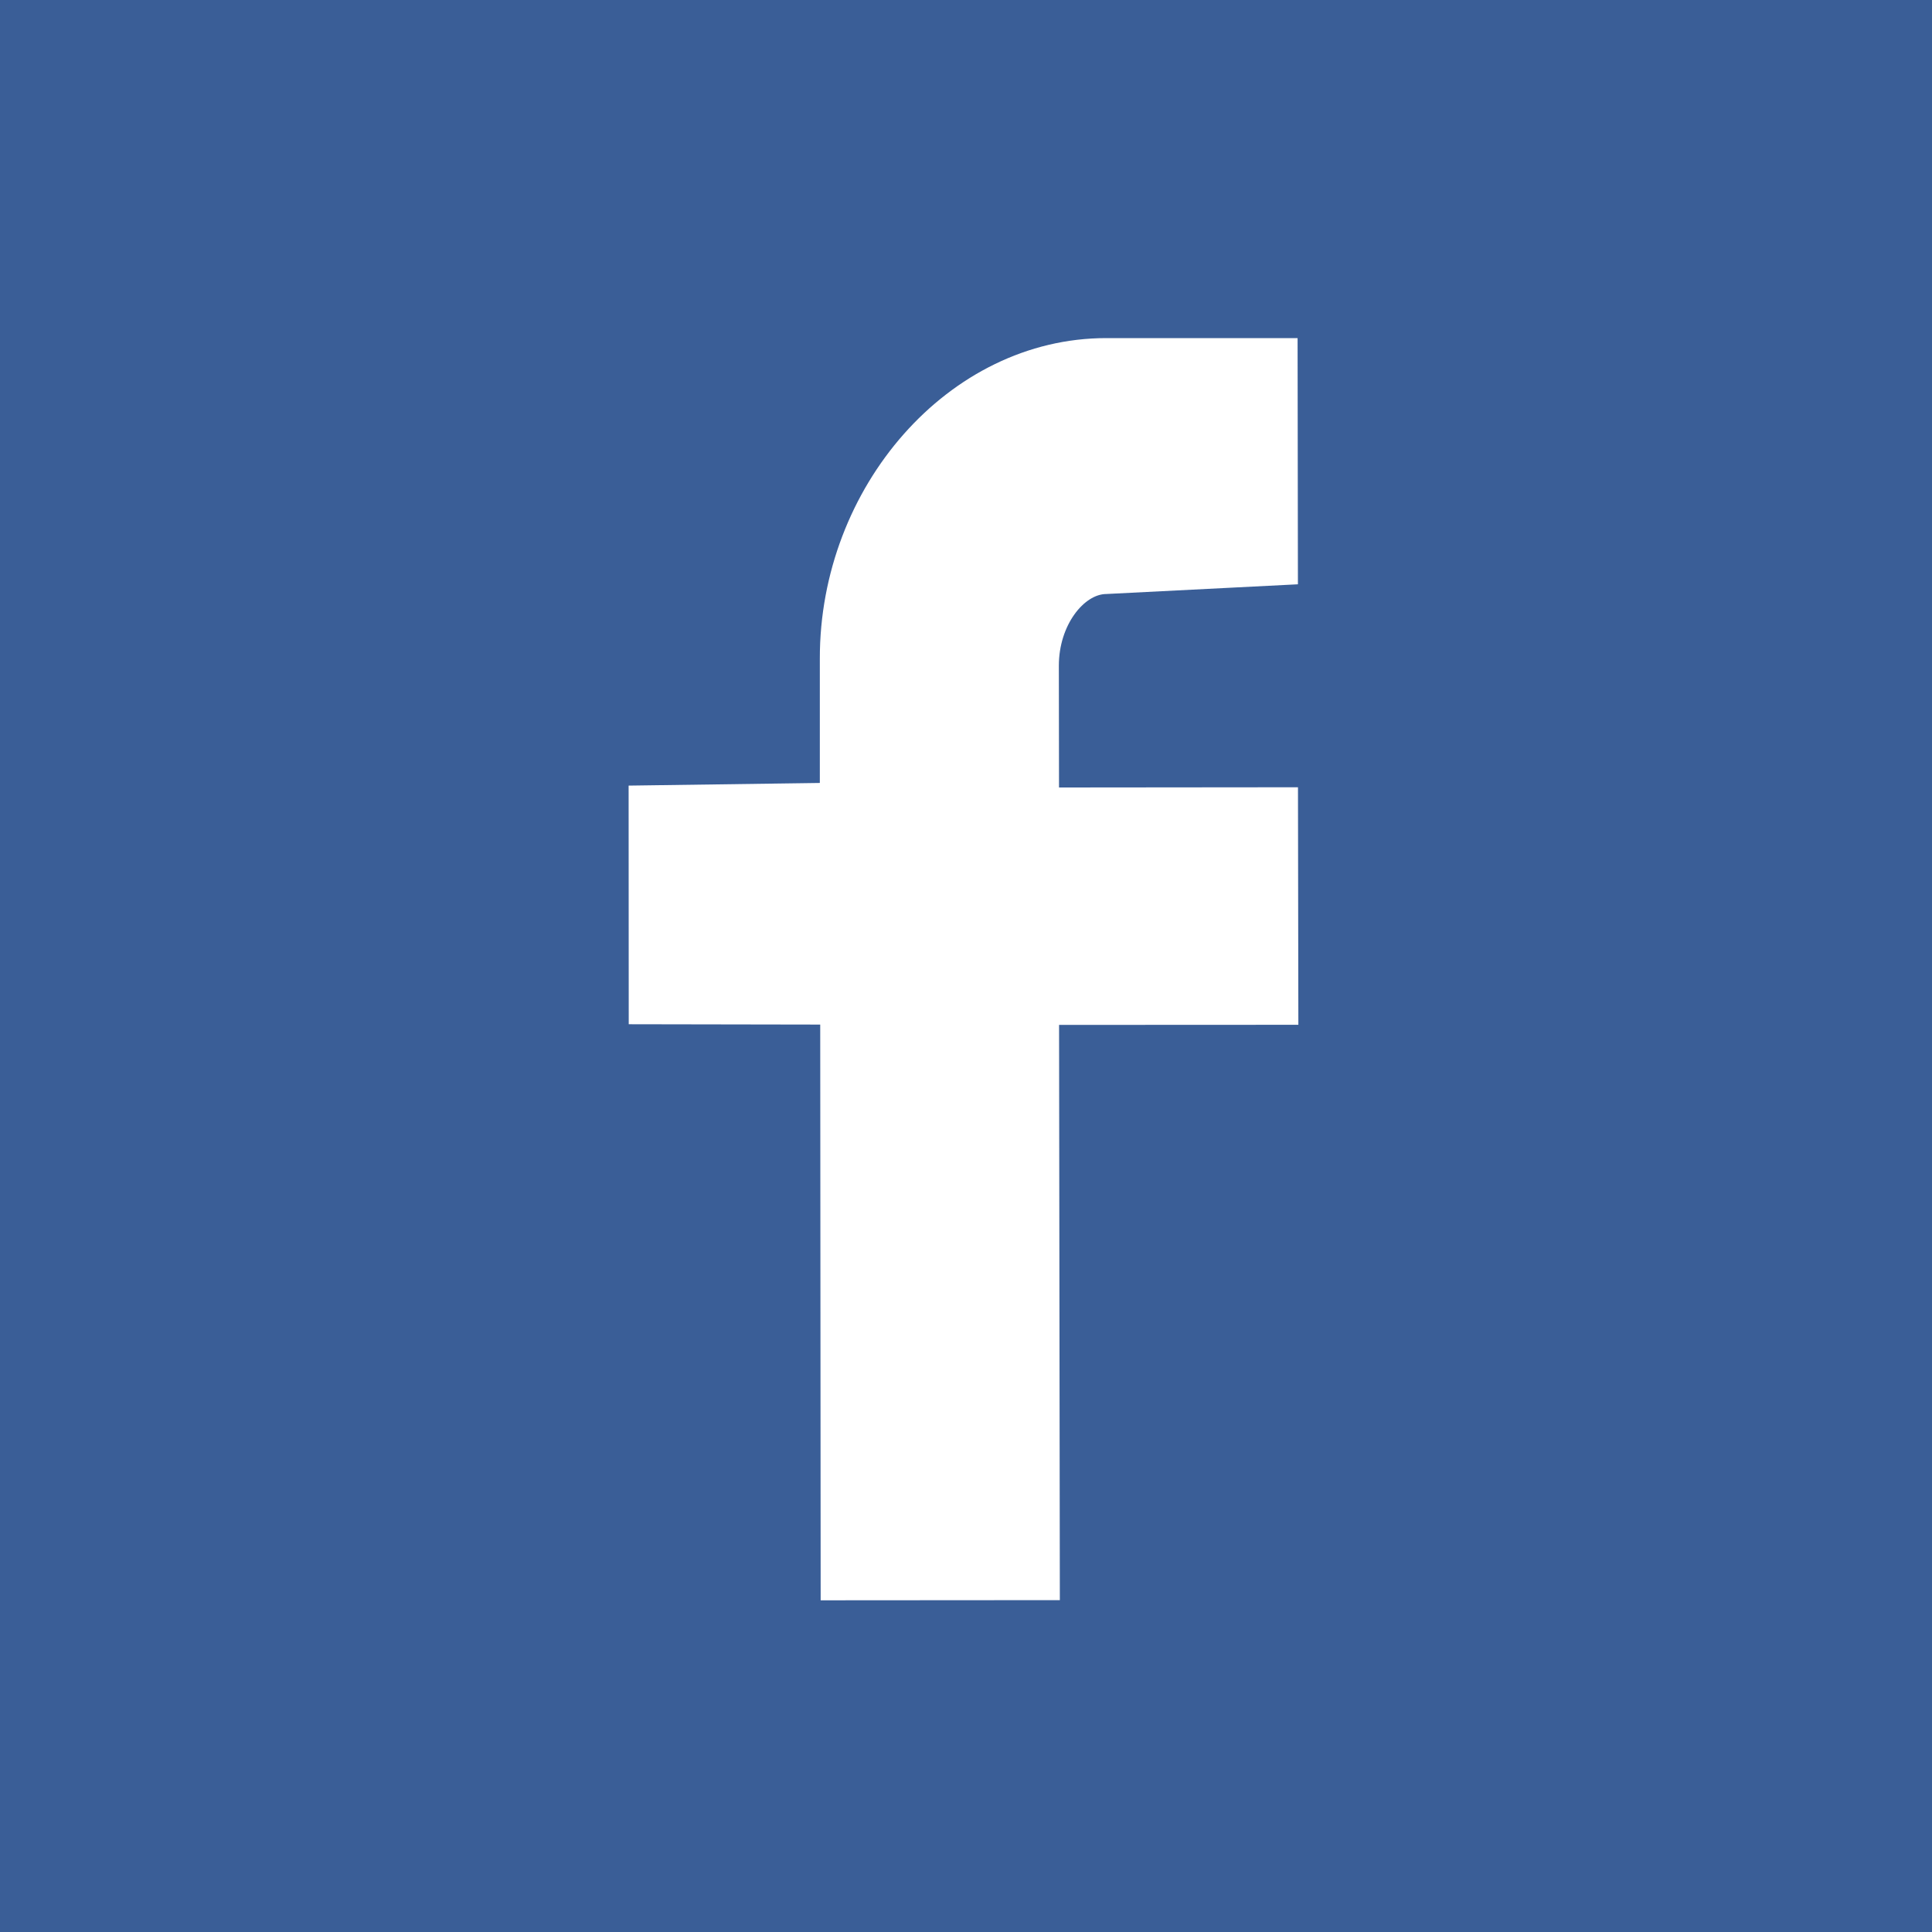 <?xml version="1.0" encoding="utf-8"?>
<!-- Generator: Adobe Illustrator 16.0.4, SVG Export Plug-In . SVG Version: 6.00 Build 0)  -->
<!DOCTYPE svg PUBLIC "-//W3C//DTD SVG 1.1//EN" "http://www.w3.org/Graphics/SVG/1.1/DTD/svg11.dtd">
<svg version="1.1" id="Calque_1" xmlns="http://www.w3.org/2000/svg" xmlns:xlink="http://www.w3.org/1999/xlink" x="0px" y="0px"
	 width="35px" height="35px" viewBox="0 0 35 35" enable-background="new 0 0 35 35" xml:space="preserve">
<g>
	<rect fill="#3A5E97" width="35" height="35"/>
	<g>
		<g>
			<path fill="#FFFFFF" d="M20.042,10.761l3.471-0.176l-0.006-4.46H20.04c-2.859,0-5.193,2.705-5.188,5.805v2.254l-3.464,0.048
				l0.002,4.323l3.469,0.006l0.008,10.43l4.333-0.003l-0.014-10.421l4.335-0.002l-0.007-4.303l-4.329,0.004l-0.003-2.206
				C19.182,11.318,19.644,10.761,20.042,10.761z"/>
		</g>
	</g>
</g>
</svg>
